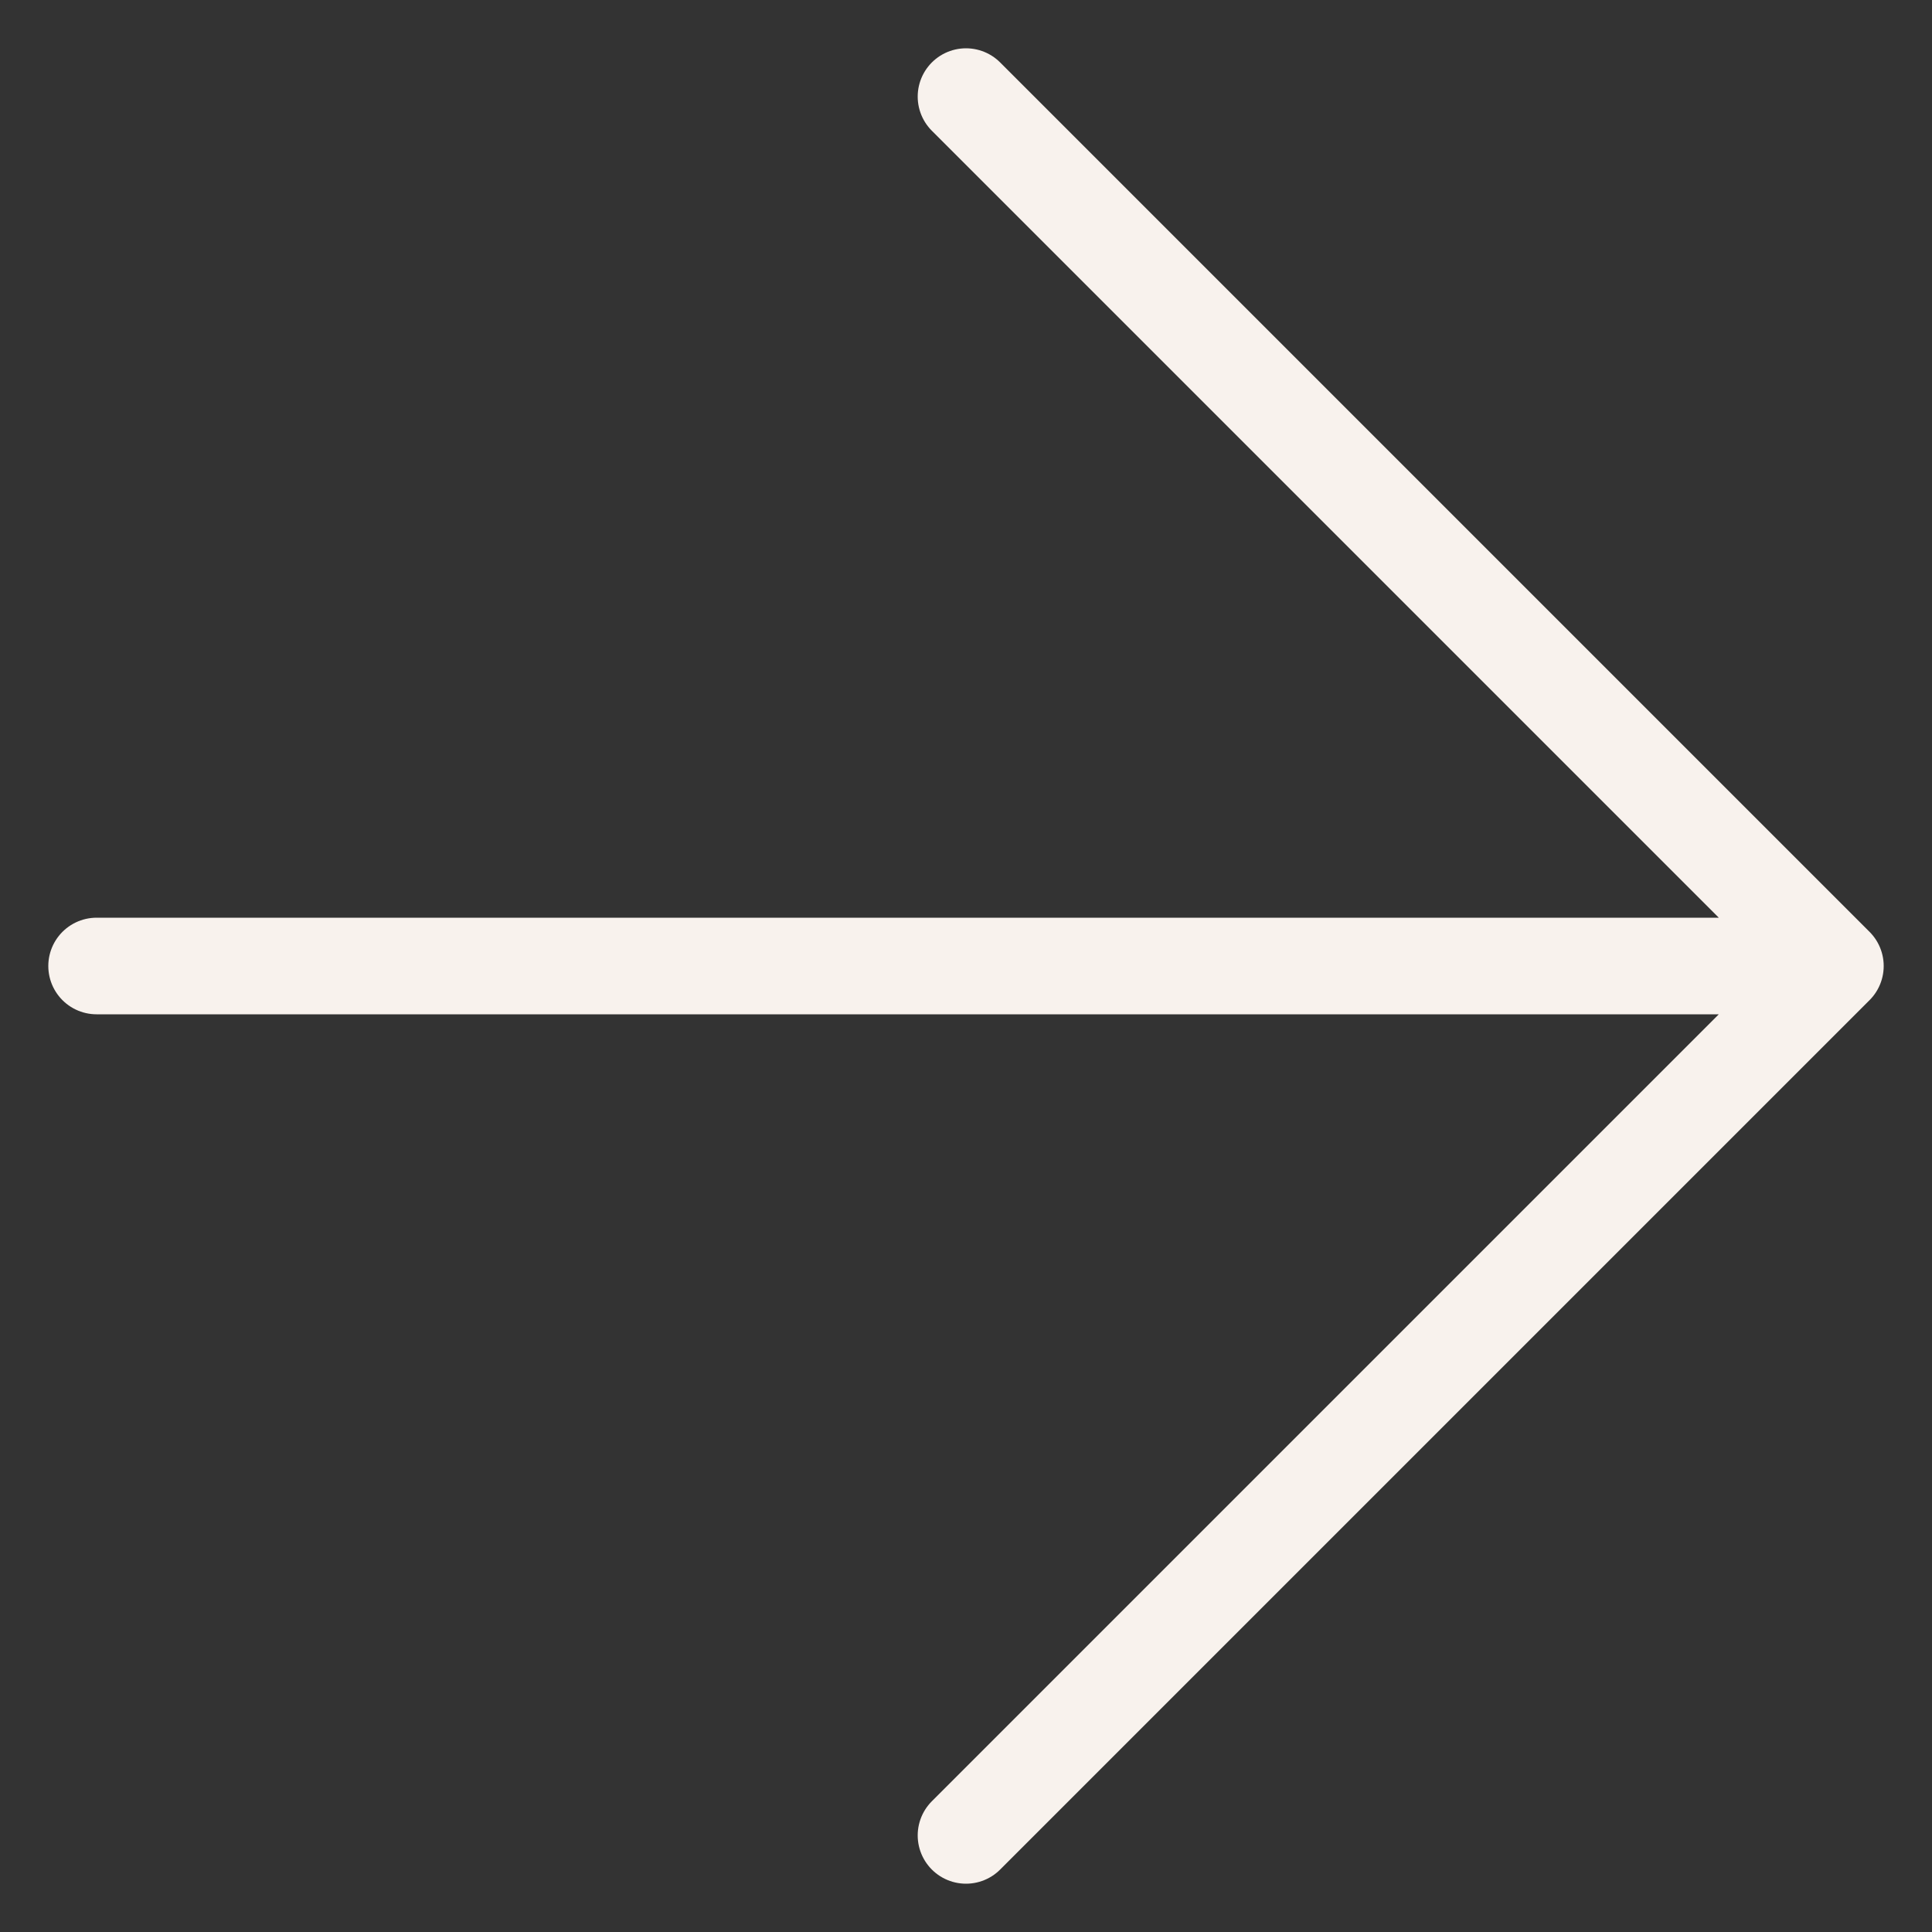 <svg width="20" height="20" viewBox="0 0 20 20" fill="none" xmlns="http://www.w3.org/2000/svg">
<rect x="0" y="0" width="20" height="20" fill="#333333" stroke="none"/>
<g id="arrow_1.svg" clip-path="url(#clip0_283_563)">
<g id="Clip path group">
<mask id="mask0_283_563" style="mask-type:luminance" maskUnits="userSpaceOnUse" x="0" y="0" width="20" height="20">
<g id="a">
<path id="Vector" d="M20 0H0V20H20V0Z" fill="white"/>
</g>
</mask>
<g mask="url(#mask0_283_563)">
<g id="Group">
<path id="Vector_2" d="M1 10H19M19 10L10 1M19 10L10 19" stroke="#F8F2ED" stroke-linecap="round" stroke-linejoin="round"/>
</g>
</g>
</g>
</g>
<defs>
<clipPath id="clip0_283_563">
<rect width="20" height="20" fill="white"/>
</clipPath>
</defs>
</svg>

